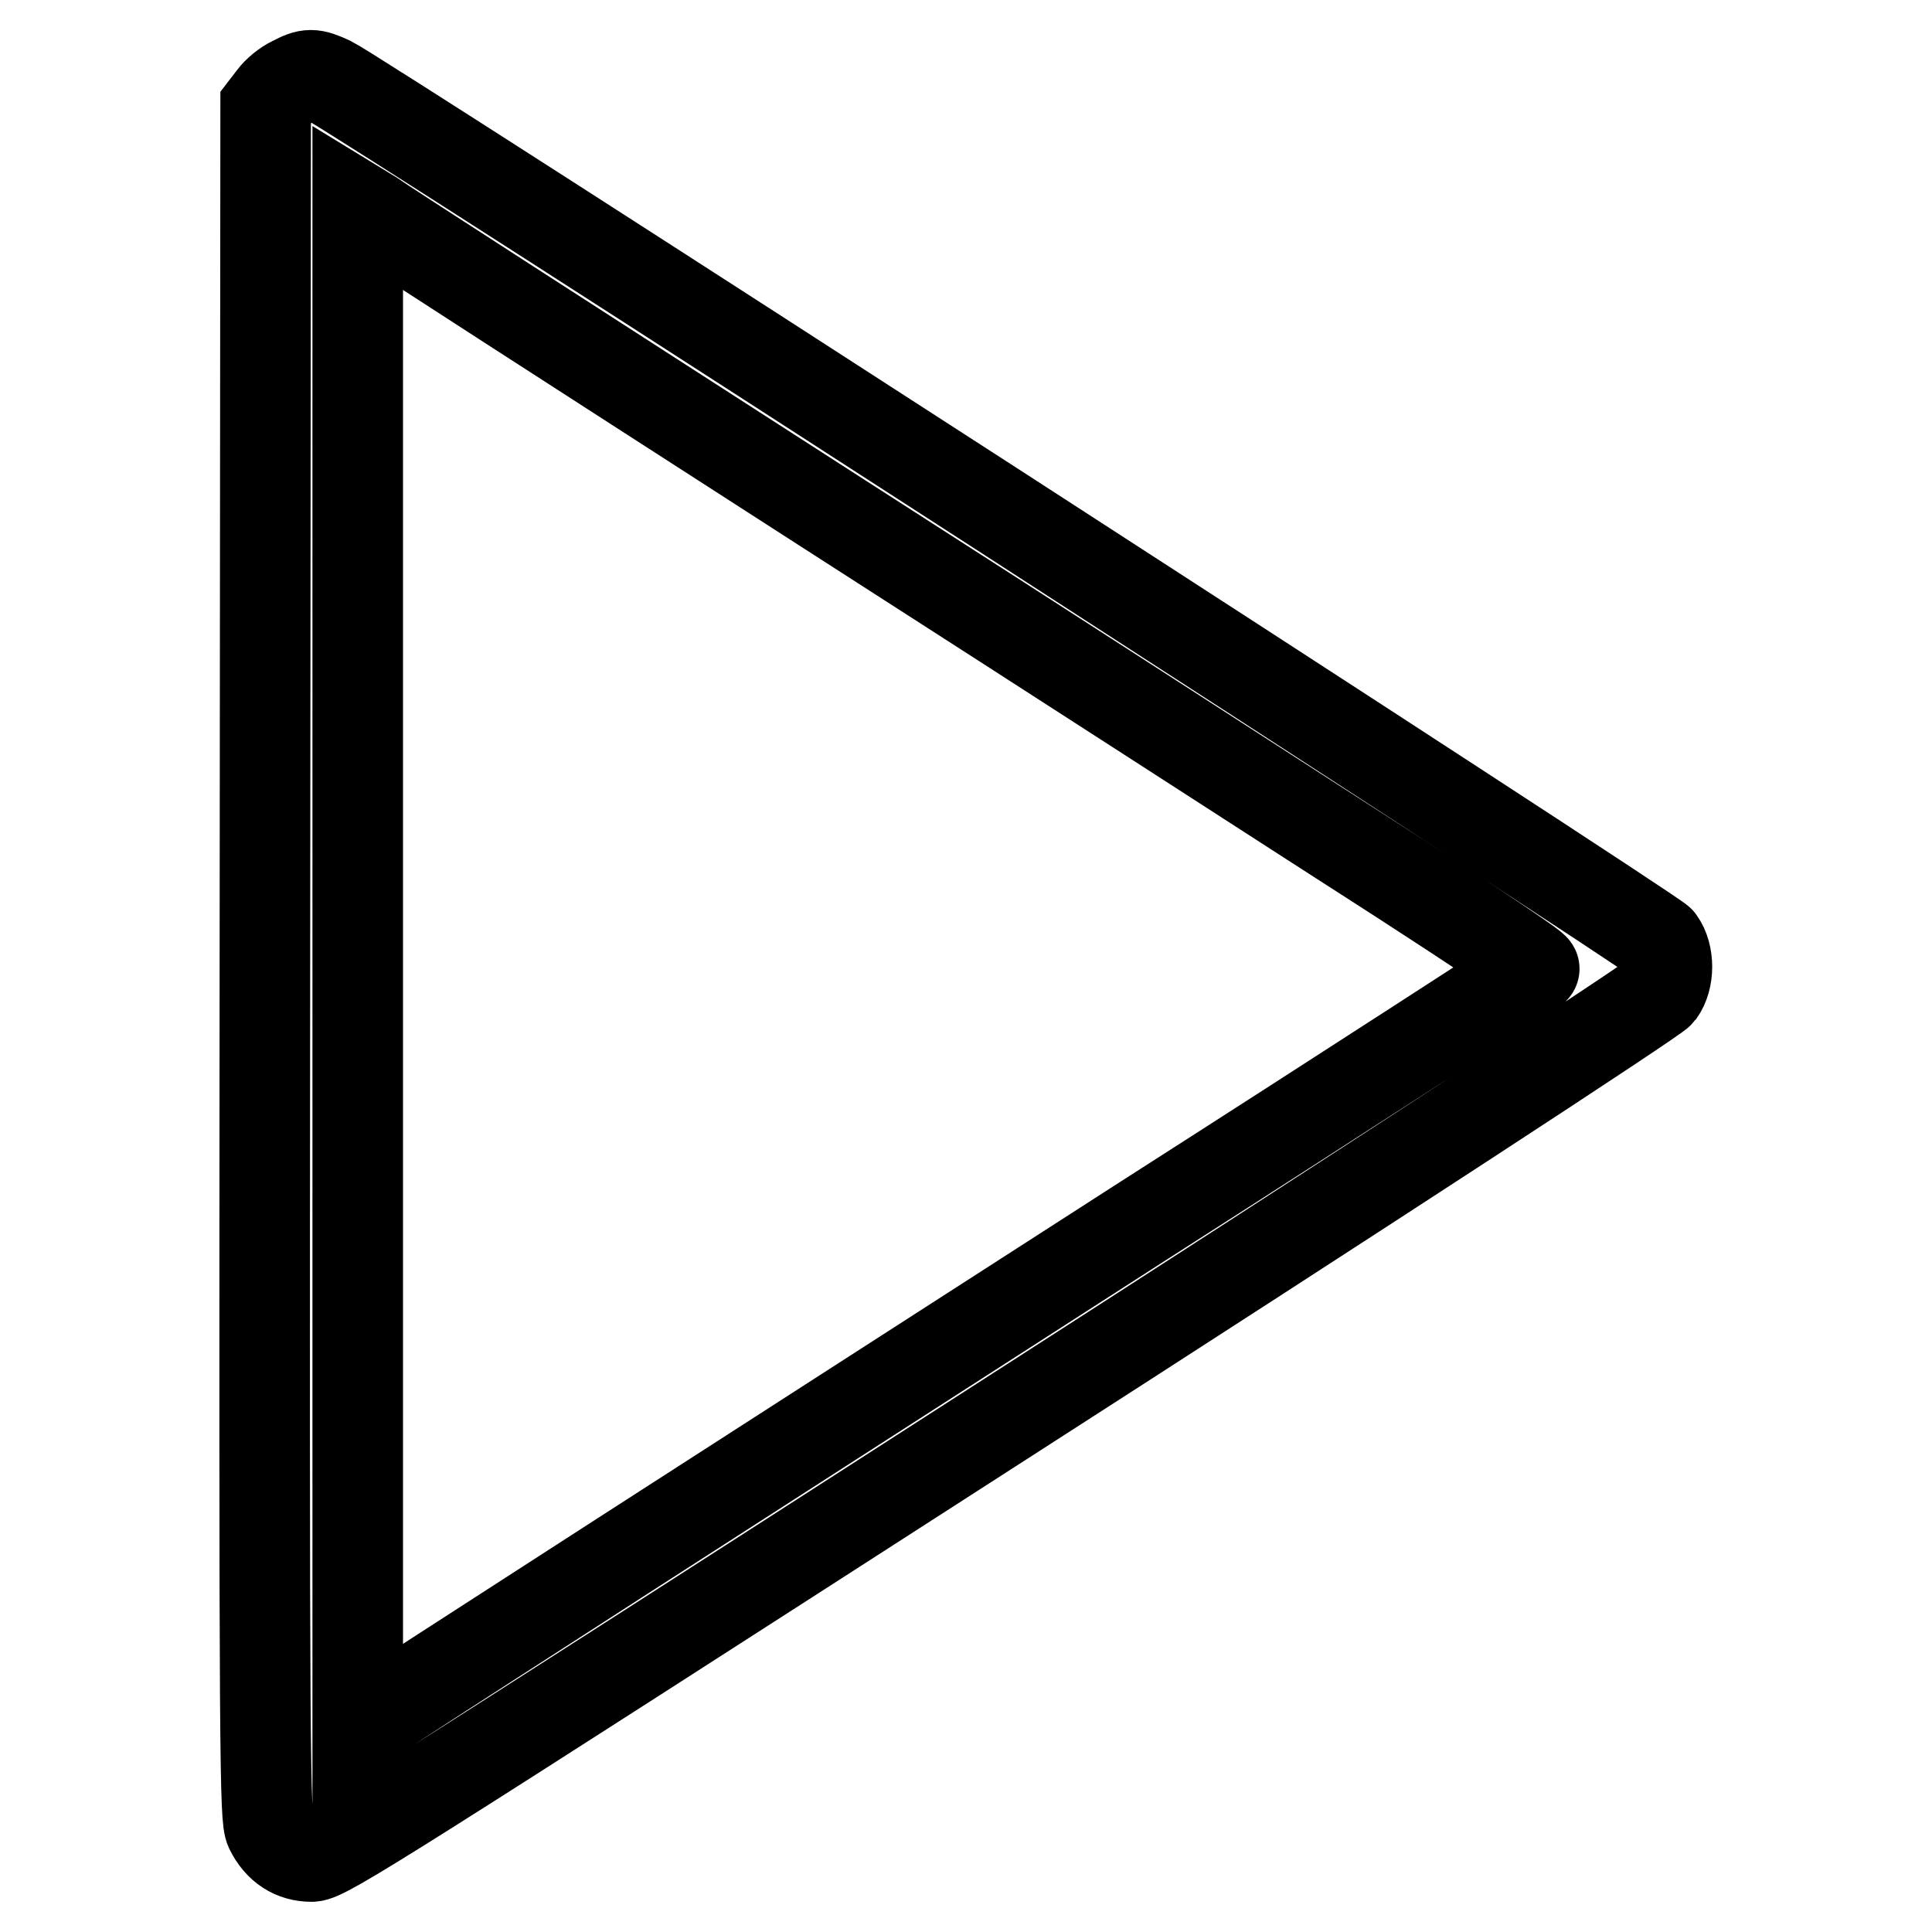 <?xml version="1.0" encoding="utf-8"?>
<!-- Svg Vector Icons : http://www.onlinewebfonts.com/icon -->
<!DOCTYPE svg PUBLIC "-//W3C//DTD SVG 1.1//EN" "http://www.w3.org/Graphics/SVG/1.1/DTD/svg11.dtd">
<svg version="1.1" xmlns="http://www.w3.org/2000/svg" xmlns:xlink="http://www.w3.org/1999/xlink" x="0px" y="0px" viewBox="0 0 256 256" enable-background="new 0 0 256 256" xml:space="preserve">
<g><g><g><path stroke-width="12" fill-opacity="0" stroke="#000000"  d="M38.8,10.8c-0.9,0.4-2.1,1.4-2.6,2.1l-1,1.3l-0.1,113.3c-0.1,107.1,0,113.4,0.7,114.9c1.2,2.4,3.1,3.6,5.5,3.6c1.8,0,10.1-5.3,89.8-56.6c50.4-32.4,88.2-57.1,88.8-57.9c1.3-1.8,1.3-5,0-6.8C219,123.5,47.5,12.6,43.8,10.8C41.4,9.7,40.9,9.7,38.8,10.8z M109.1,67.2c32.1,20.6,66.4,42.8,76.4,49.2c9.9,6.4,18,11.8,17.8,12c-0.2,0.1-23.4,15.2-51.7,33.3c-49.1,31.6-100.9,64.9-103.1,66.5l-1.1,0.7V128.2V27.4l1.8,1.1C50.1,29.2,77.1,46.6,109.1,67.2z"/></g></g></g>
</svg>